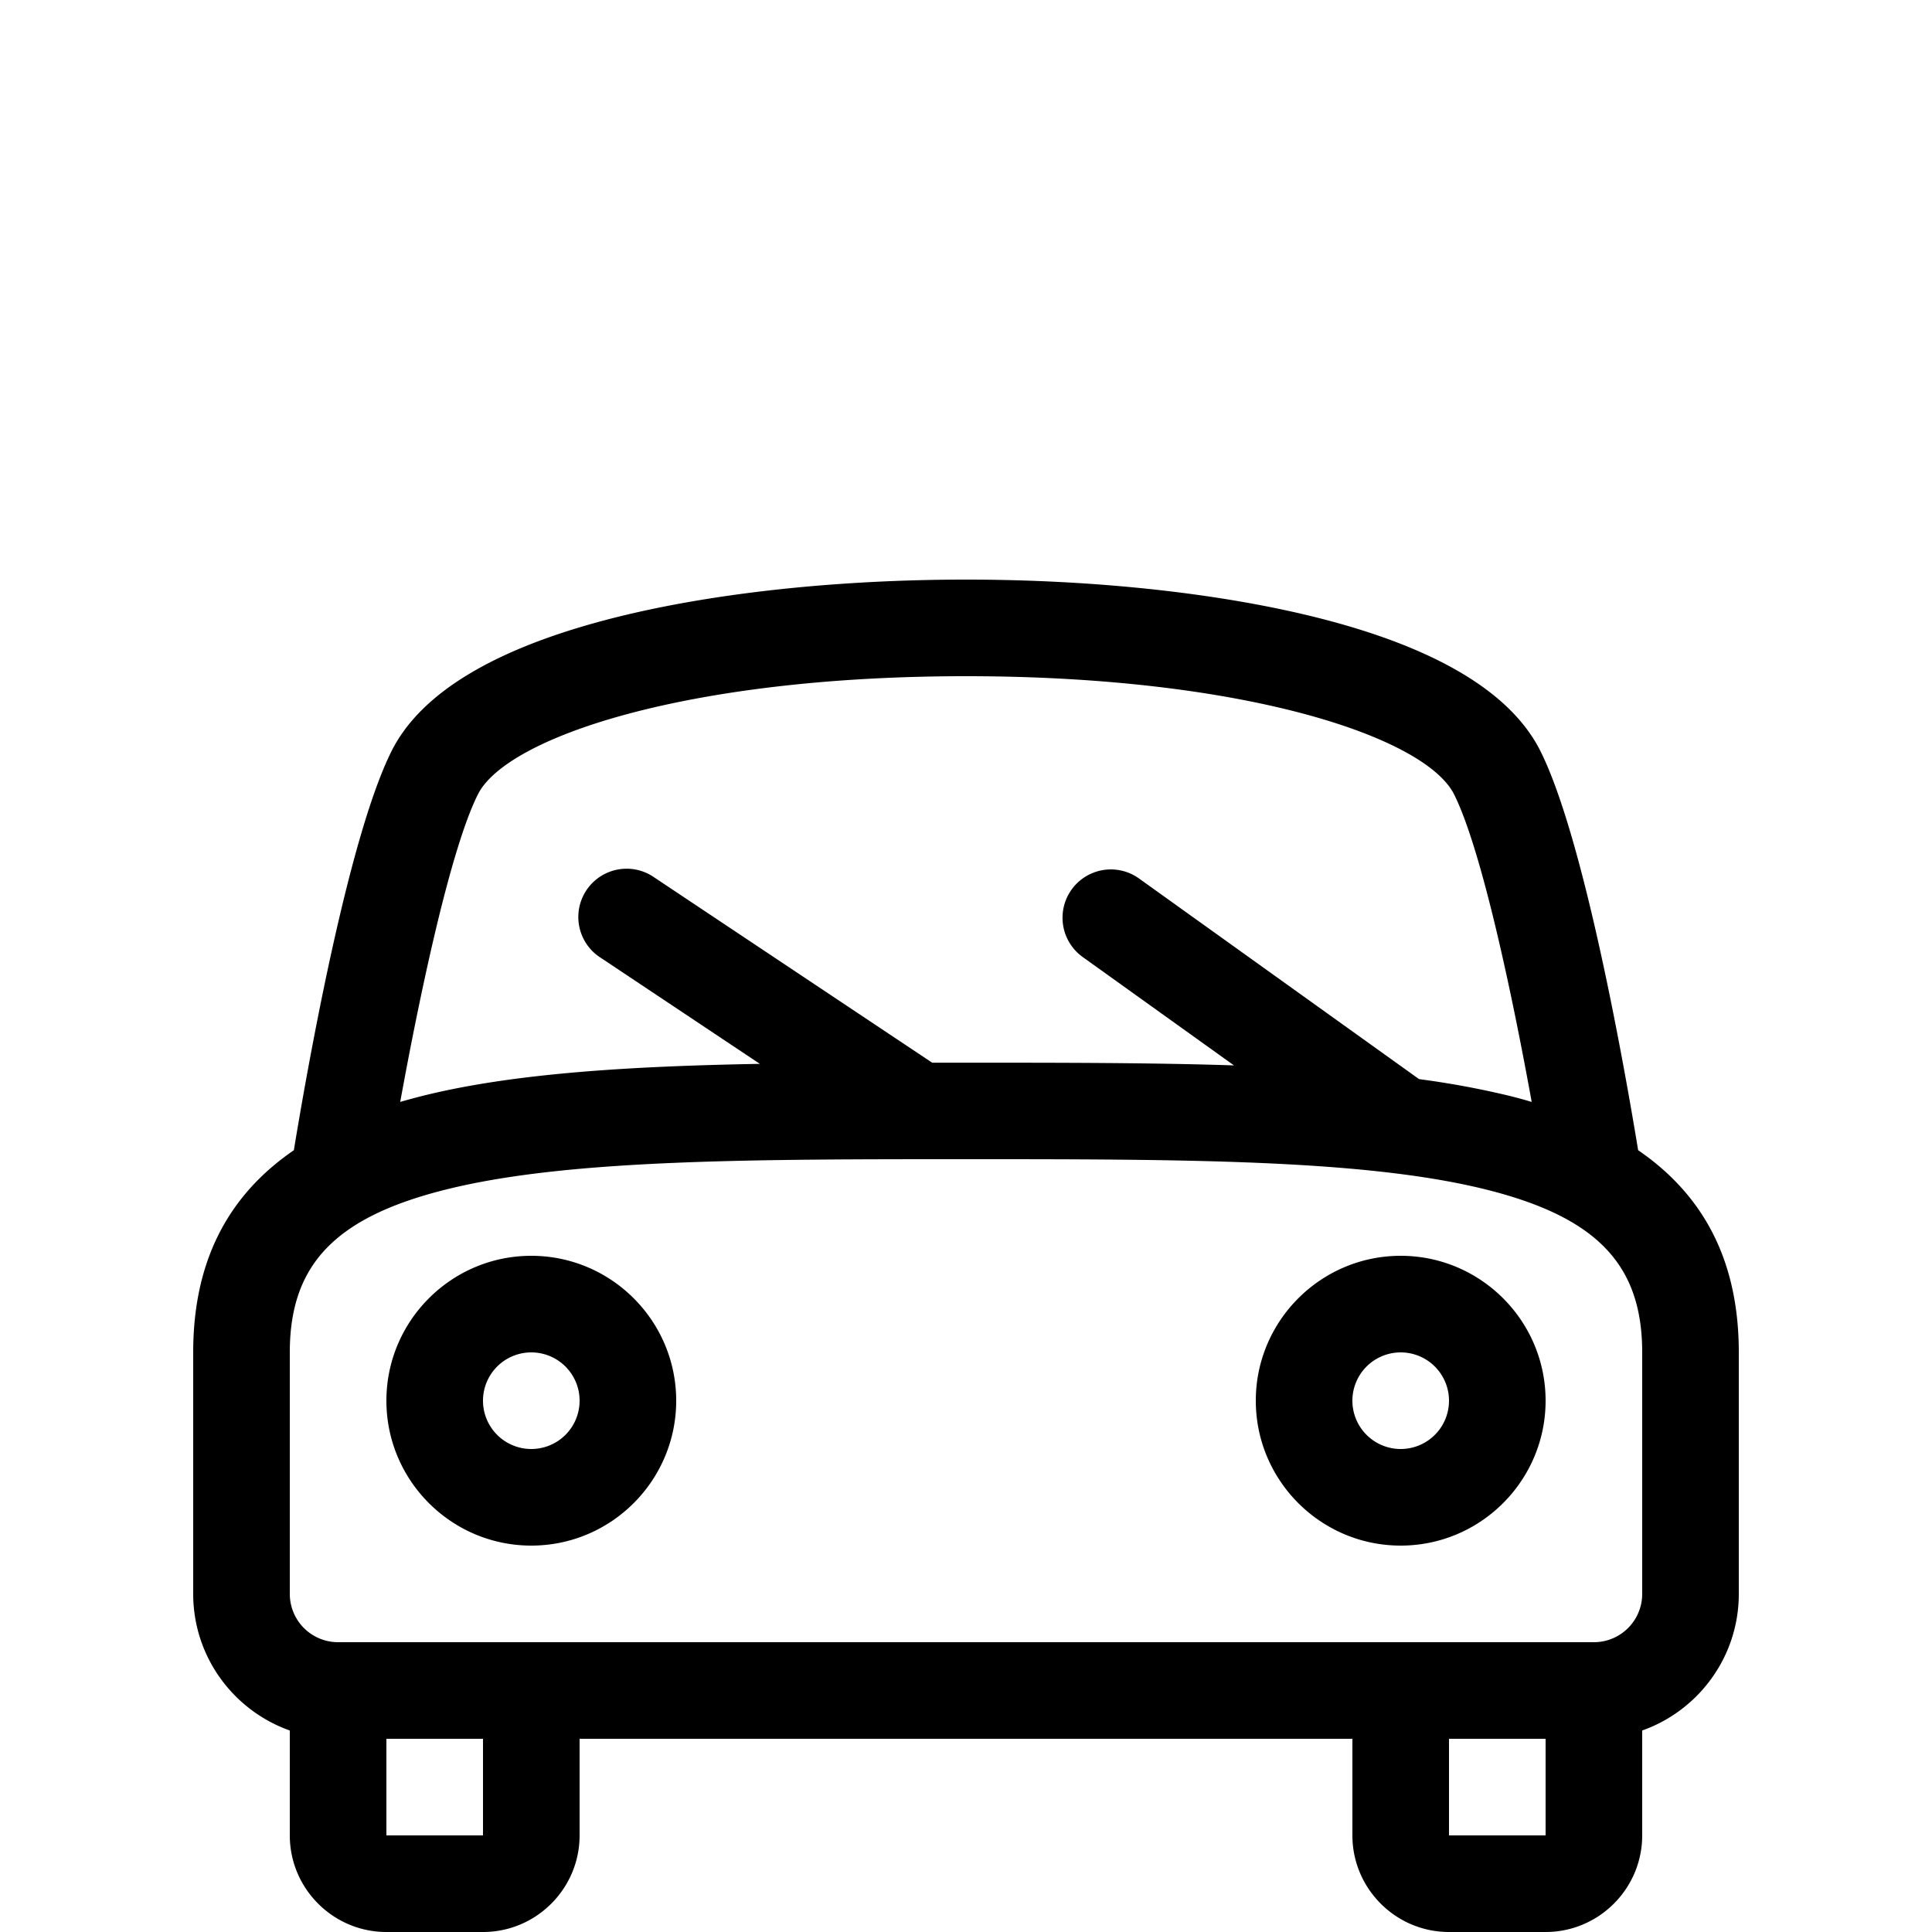 <svg xmlns="http://www.w3.org/2000/svg" width="20" height="20"><path d="M5.5 16c-.827 0-1.5-.673-1.5-1.5S4.673 13 5.5 13s1.5.673 1.5 1.5S6.327 16 5.5 16m0-2a.5.5 0 1 0 0 1 .5.5 0 0 0 0-1M14.5 16c-.827 0-1.5-.673-1.5-1.5s.673-1.5 1.5-1.5 1.5.673 1.5 1.5-.673 1.5-1.5 1.5m0-2a.5.5 0 1 0 0 1 .5.5 0 0 0 0-1"/><path d="M16.958 11.907c-.13-.792-.553-3.214-1.011-4.131-.305-.61-1.088-1.077-2.326-1.386C12.615 6.139 11.329 6 10 6s-2.615.138-3.621.39c-1.238.31-2.021.776-2.326 1.386-.458.916-.881 3.339-1.011 4.131C2.343 12.386 2 13.079 2 14v2.5c0 .652.418 1.208 1 1.414V19c0 .551.449 1 1 1h1c.551 0 1-.449 1-1v-1h8v1c0 .551.449 1 1 1h1c.551 0 1-.449 1-1v-1.086c.582-.206 1-.762 1-1.414V14c0-.921-.343-1.614-1.042-2.093M4.947 8.224C5.244 7.631 7.115 7 10 7s4.756.63 5.053 1.224c.287.575.606 2.096.803 3.183a5 5 0 0 0-.303-.08 9 9 0 0 0-.863-.156l-2.899-2.077a.5.5 0 0 0-.583.813l1.566 1.122c-.85-.028-1.782-.028-2.775-.028H9.65L6.776 9.085a.5.5 0 1 0-.554.832l1.644 1.096c-1.341.024-2.507.097-3.42.314a7 7 0 0 0-.303.08c.198-1.087.516-2.608.804-3.183M5 19H4v-1h1zm10 0v-1h1v1zm2-2.5a.5.5 0 0 1-.5.5h-13a.5.5 0 0 1-.5-.5V14c0-.924.486-1.417 1.678-1.701C5.933 12 7.818 12 10 12s4.066 0 5.322.299C16.514 12.583 17 13.076 17 14z"/></svg>